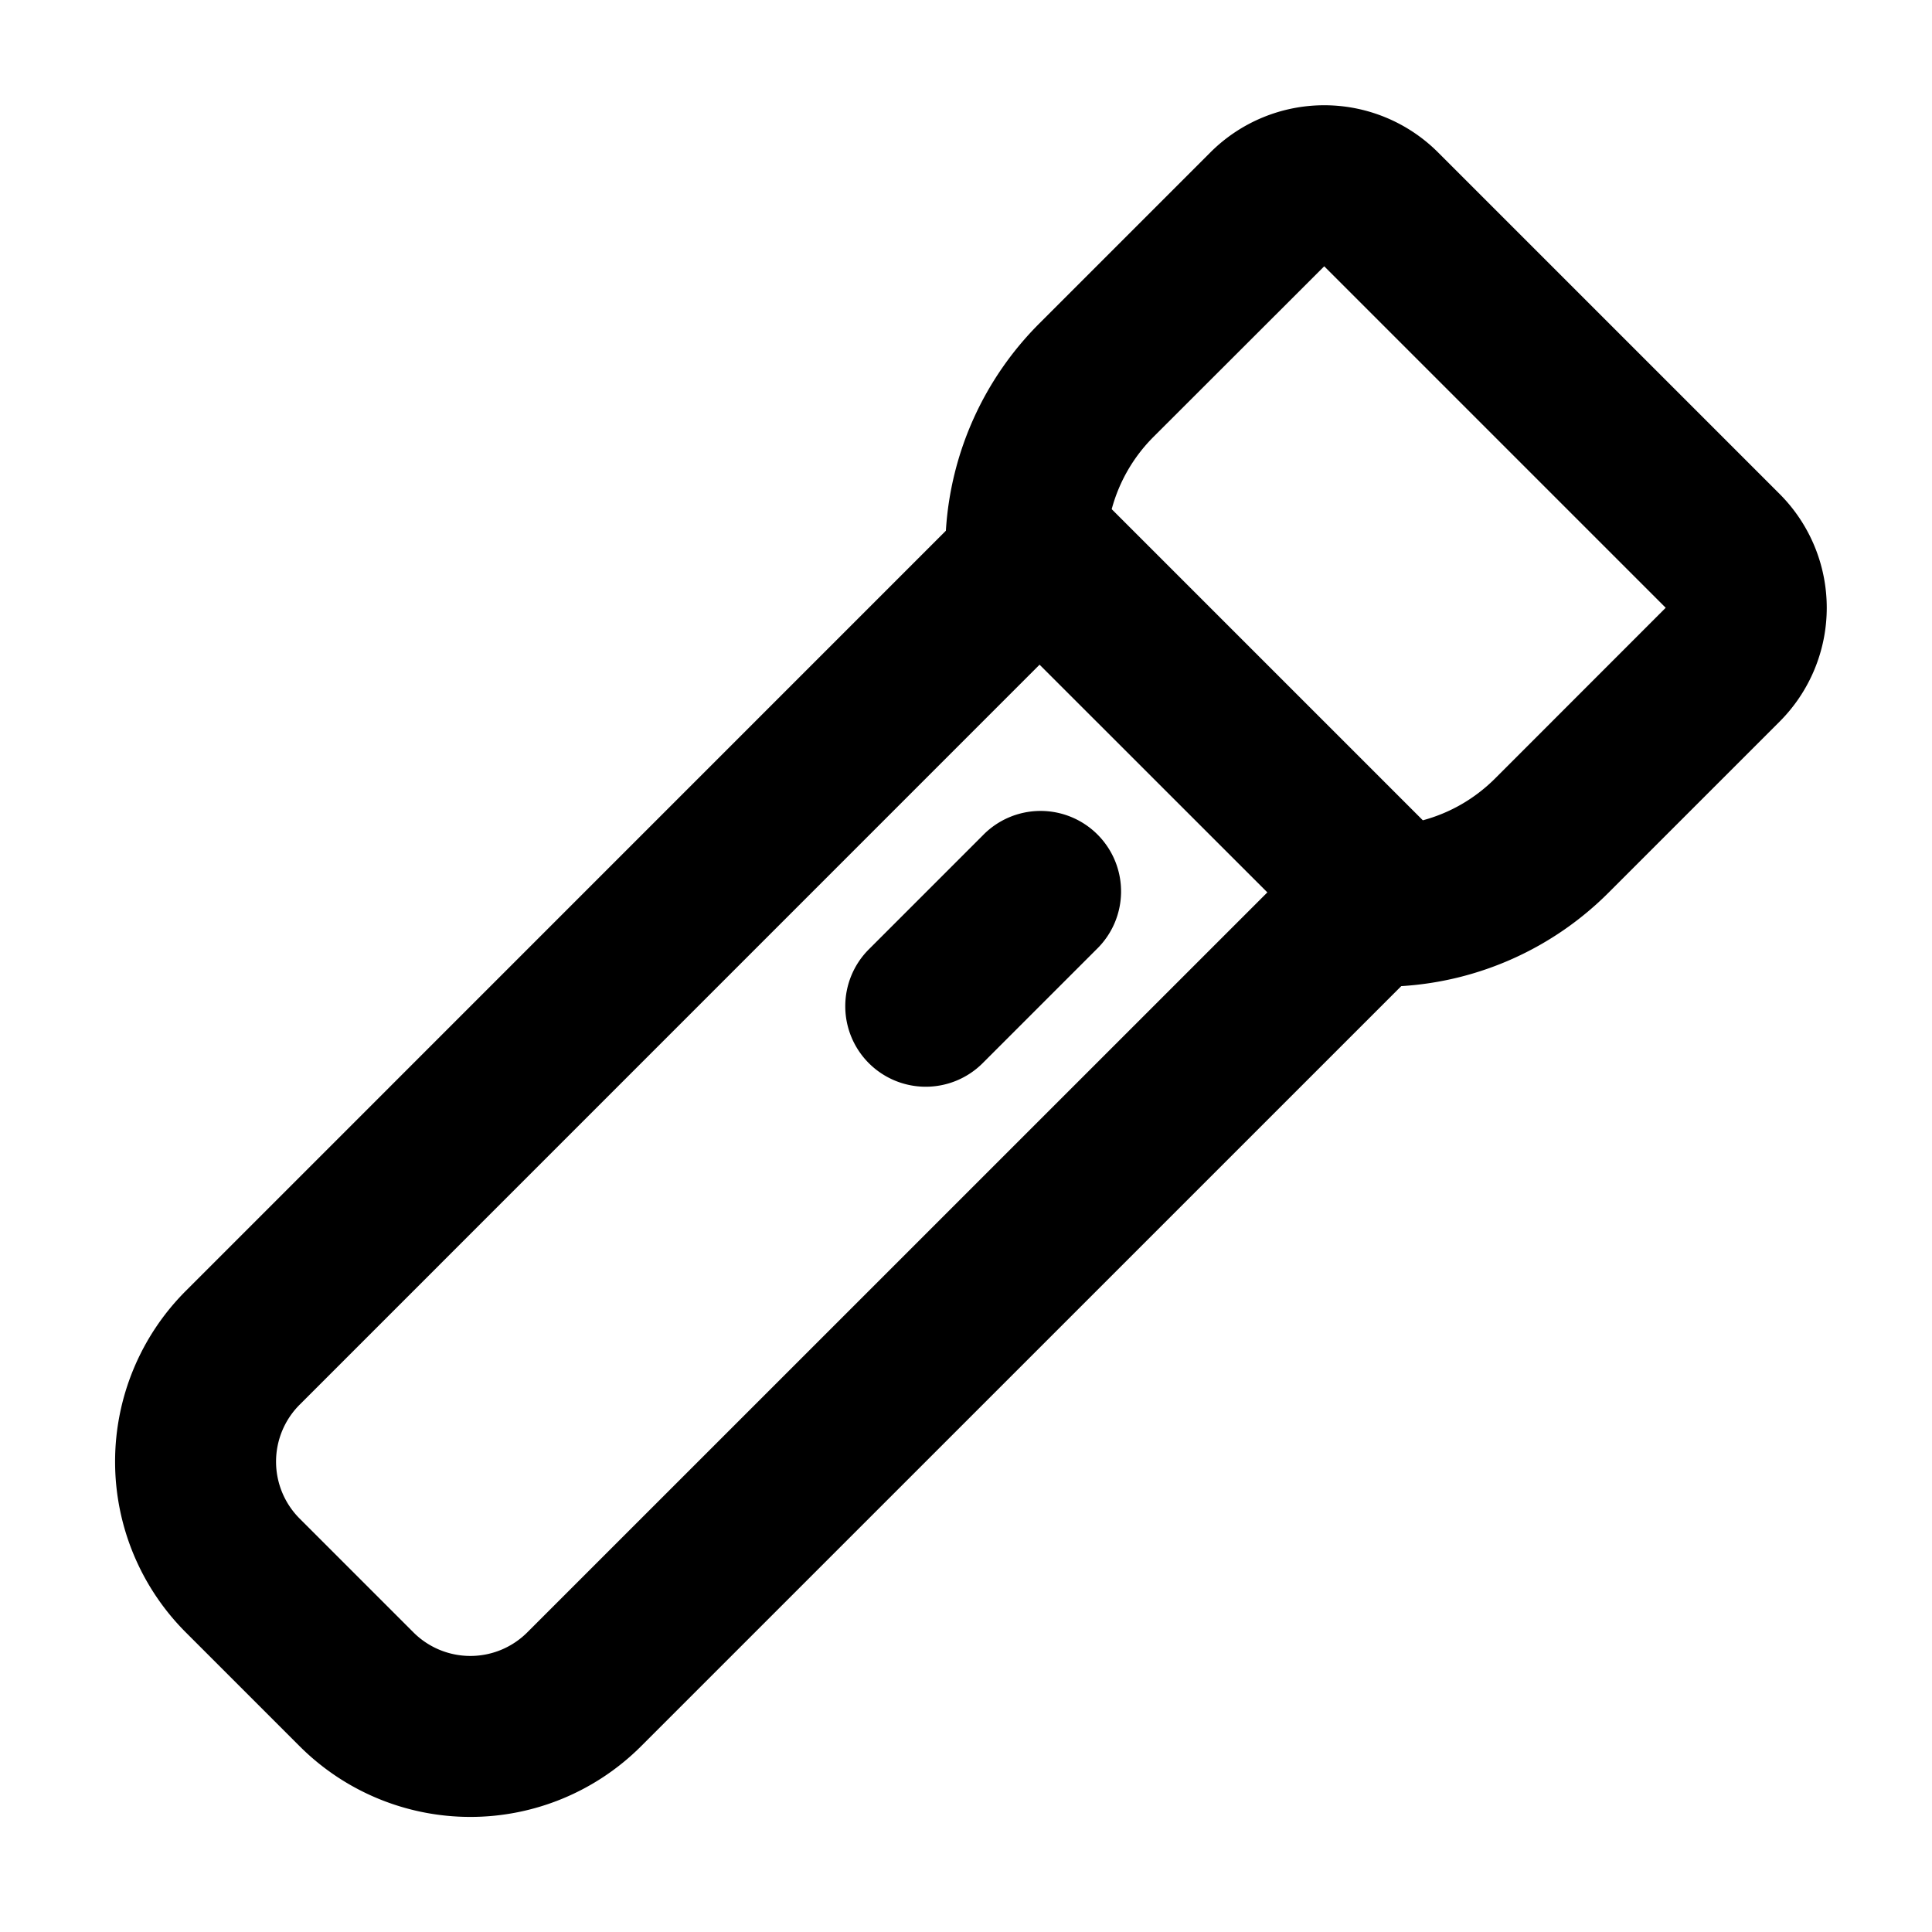 <?xml version="1.0" encoding="utf-8"?><!-- Скачано с сайта svg4.ru / Downloaded from svg4.ru -->
<svg fill="#000000" width="800px" height="800px" viewBox="-0.5 -0.5 24 24" xmlns="http://www.w3.org/2000/svg" preserveAspectRatio="xMinYMin" class="jam jam-flashlight-off"><path d='M13.31 5.825l3.865 3.865c.334-.09.642-.265.896-.518l2.121-2.122-4.242-4.242-2.122 2.12a2.004 2.004 0 0 0-.518.897zm1.933 4.76l-2.829-2.828-9.192 9.193a1 1 0 0 0 0 1.414l1.414 1.414a1 1 0 0 0 1.414 0l9.193-9.192zm-2.829-7.07l2.122-2.122a2 2 0 0 1 2.828 0l4.243 4.243a2 2 0 0 1 0 2.828l-2.122 2.122a3.985 3.985 0 0 1-2.578 1.164l-9.443 9.442a3 3 0 0 1-4.242 0l-1.414-1.414a3 3 0 0 1 0-4.242l9.442-9.443a3.985 3.985 0 0 1 1.164-2.578zm-2.121 9.192a1 1 0 0 1 0-1.414l1.414-1.414a1 1 0 1 1 1.414 1.414l-1.414 1.414a1 1 0 0 1-1.414 0z'/></svg>